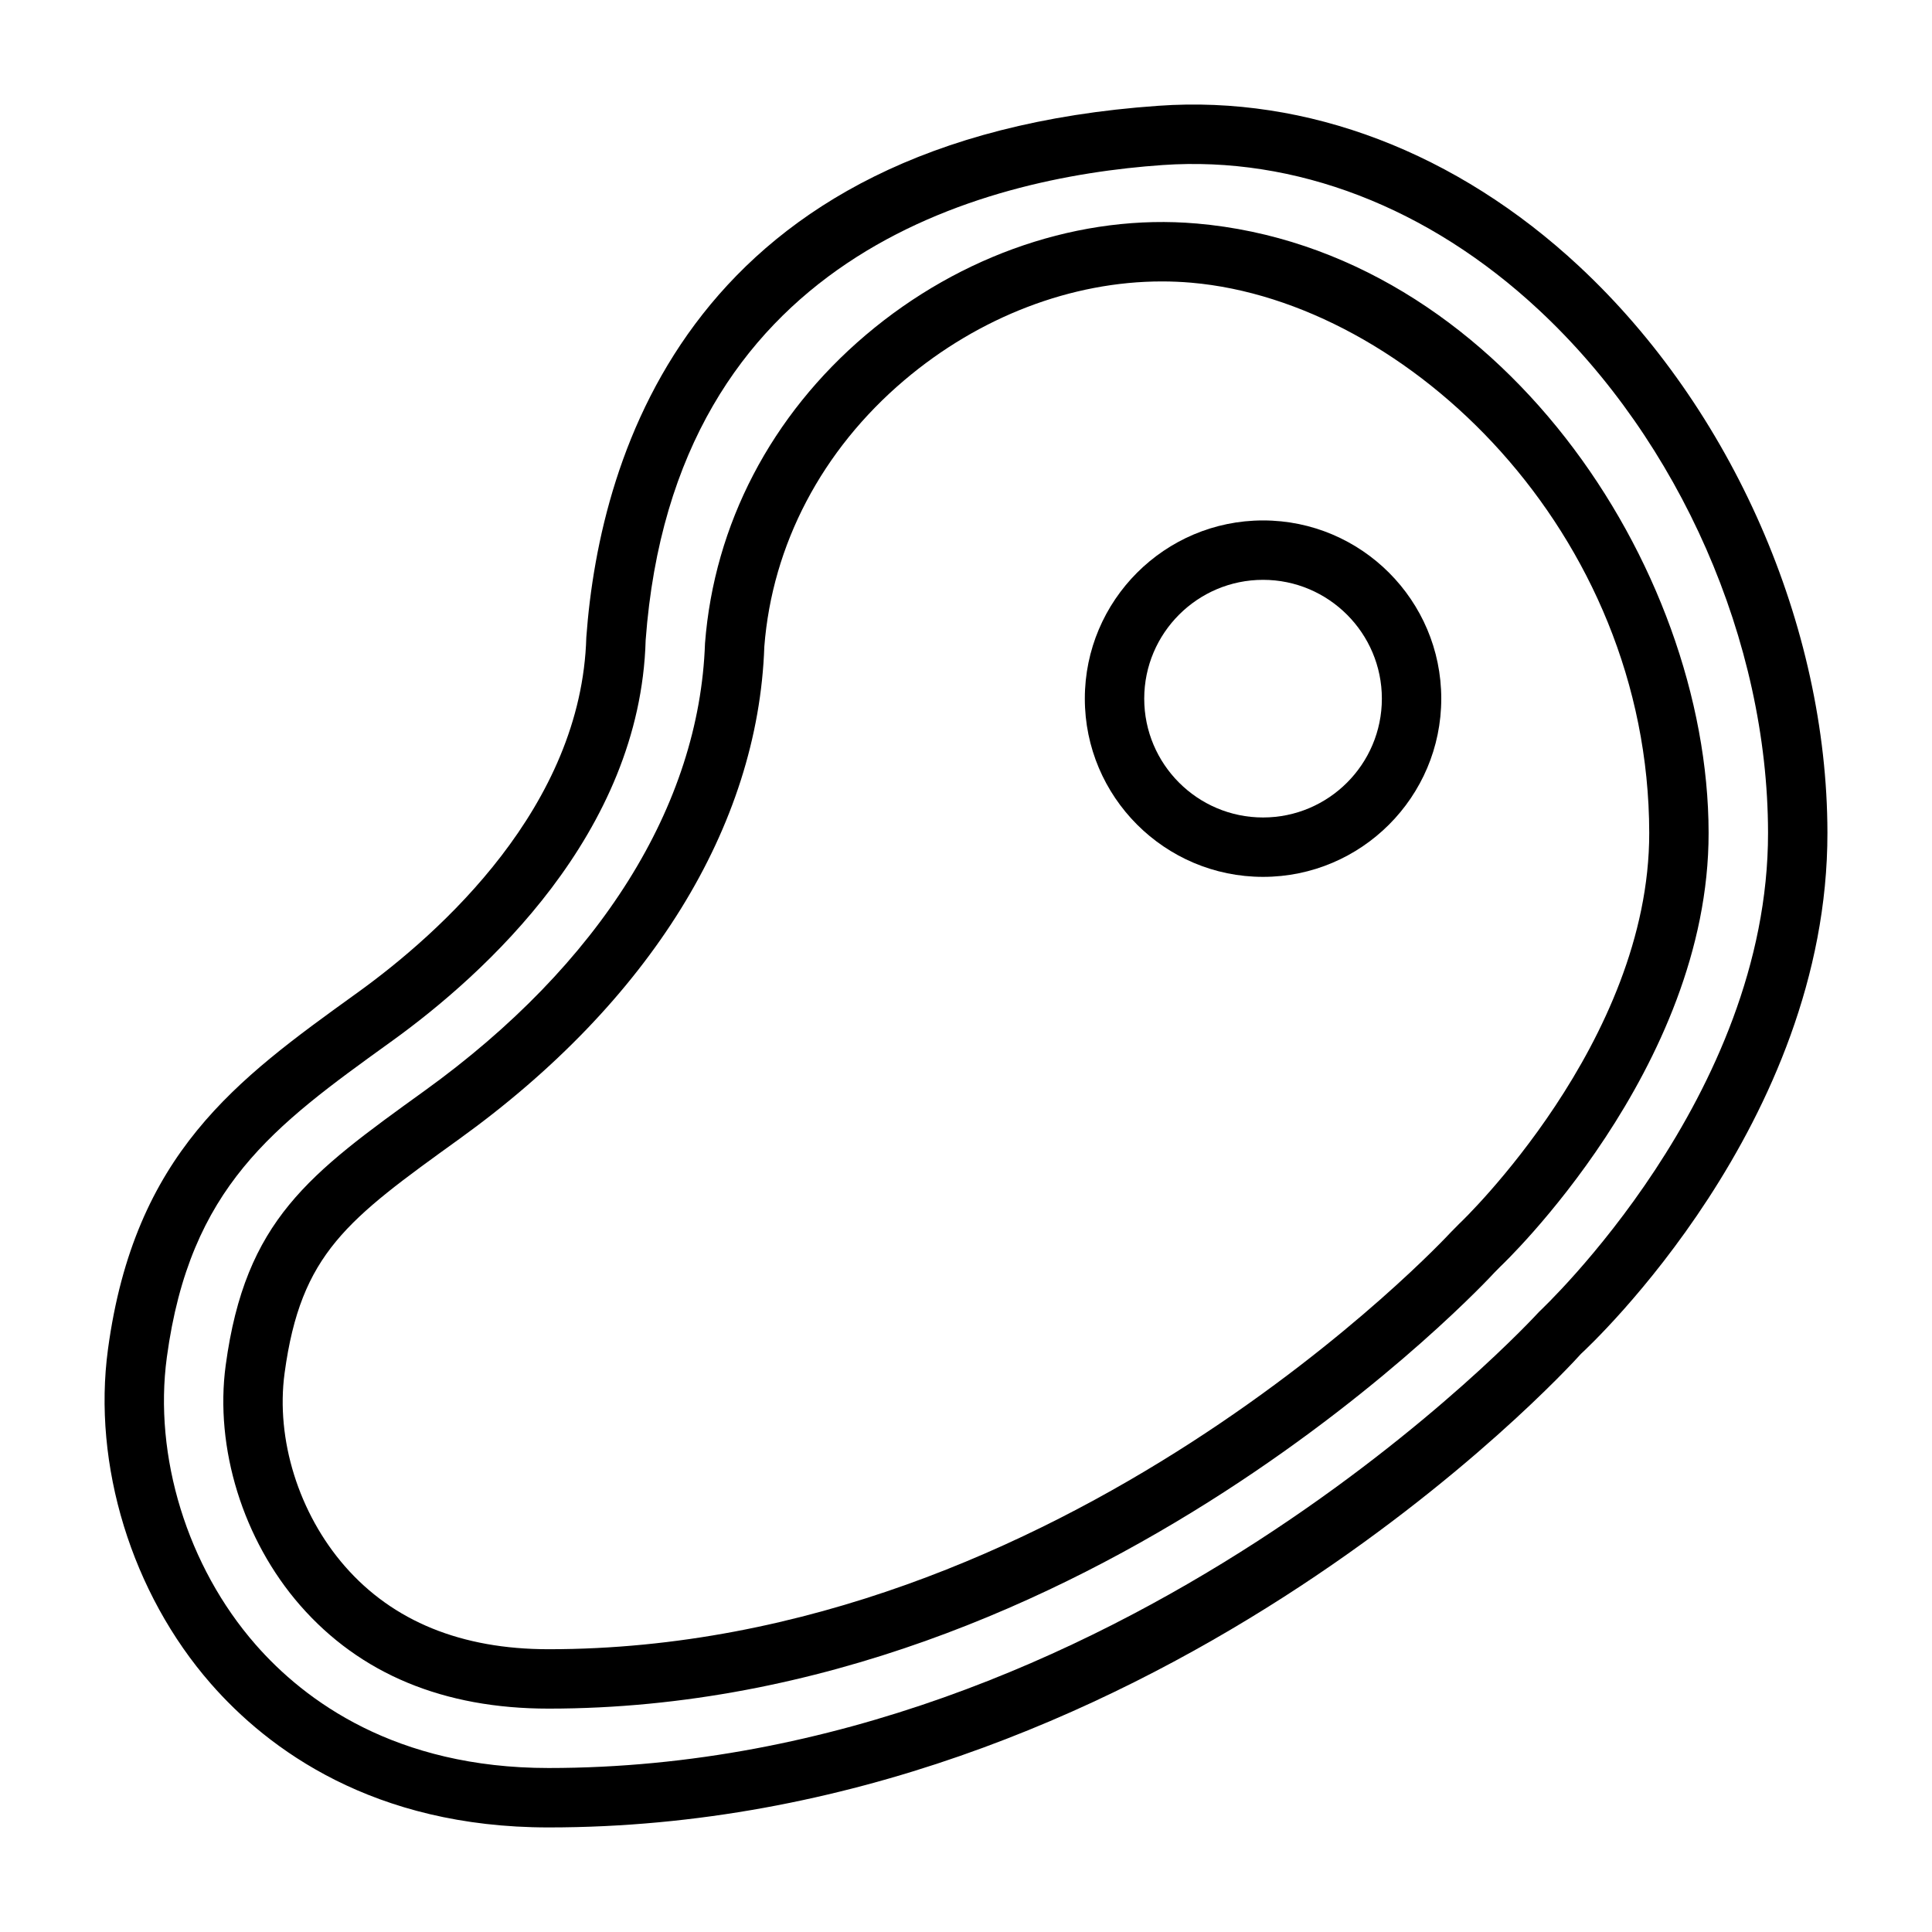 <?xml version="1.0" encoding="UTF-8"?>
<!-- Uploaded to: SVG Find, www.svgrepo.com, Generator: SVG Find Mixer Tools -->
<svg fill="#000000" width="800px" height="800px" version="1.1" viewBox="144 144 512 512" xmlns="http://www.w3.org/2000/svg">
 <g>
  <path d="m562.5 214.58c-32.414-30.191-72.035-45.352-111.5-42.547-123.53 8.613-148.01 91.707-151.62 140.84-1.242 44.816-38.562 78.273-60.699 94.23l-0.562 0.402c-31.379 22.625-58.484 42.16-65.504 94.047-4.156 30.68 6.277 64.629 27.223 88.602 15.199 17.398 43.074 38.133 89.535 38.133 158.66 0 269.48-120.89 273.61-125.51 2.672-2.461 65.418-61.125 65.305-138.14-0.078-54.836-25.285-112.33-65.785-150.05zm-10.691 277.13c-1.094 1.207-110.91 120.83-262.43 120.83-40.555 0-64.625-17.809-77.68-32.75-18.047-20.648-27.043-49.824-23.48-76.129 6.117-45.184 28.348-61.207 59.113-83.387l0.566-0.406c24.492-17.66 65.797-54.98 67.207-106.2 7.508-101.78 89.055-122.59 137-125.93 35.16-2.453 70.492 11.176 99.672 38.363 37.414 34.844 60.699 87.938 60.773 138.55 0.102 69.992-59.629 125.98-60.734 127.05z"/>
  <path d="m461.06 203.23c-30.398-2.648-62.375 8.133-87.629 29.555-25.039 21.242-40.156 50.141-42.598 81.719-1.477 42.973-27.863 85.074-74.301 118.55-30.629 22.078-47.504 34.238-52.715 72.723-2.973 21.934 4.59 46.328 19.73 63.66 15.863 18.156 38.008 27.363 65.824 27.363 144.06 0 249.67-114.45 250.7-115.59l1.547-1.566c0.555-0.516 55.27-52.363 55.18-114.96-0.102-70.809-55.871-154.54-135.74-161.46zm69.812 264.91-2.426 2.461c-1.012 1.102-102.59 110.46-239.07 110.46-23.07 0-41.227-7.394-53.969-21.977-12.238-14.016-18.363-33.629-15.988-51.191 4.305-31.781 16.605-40.648 46.324-62.07 50.473-36.383 79.176-82.828 80.809-130.44 2.09-27.016 15.258-52.086 37.066-70.59 19.898-16.883 44.402-26.211 68.301-26.211 2.602 0 5.199 0.113 7.785 0.336 57.312 4.969 121.24 66.066 121.36 145.8 0.082 55.445-49.691 102.97-50.184 103.43z"/>
  <path d="m478.72 281.92c-26.047 0-47.23 21.188-47.23 47.23 0 26.047 21.188 47.23 47.23 47.23 26.047 0 47.23-21.188 47.23-47.23 0-26.047-21.188-47.23-47.23-47.23zm0 78.719c-17.363 0-31.488-14.125-31.488-31.488 0-17.363 14.125-31.488 31.488-31.488s31.488 14.125 31.488 31.488c0 17.363-14.125 31.488-31.488 31.488z"/>
 </g>
</svg>